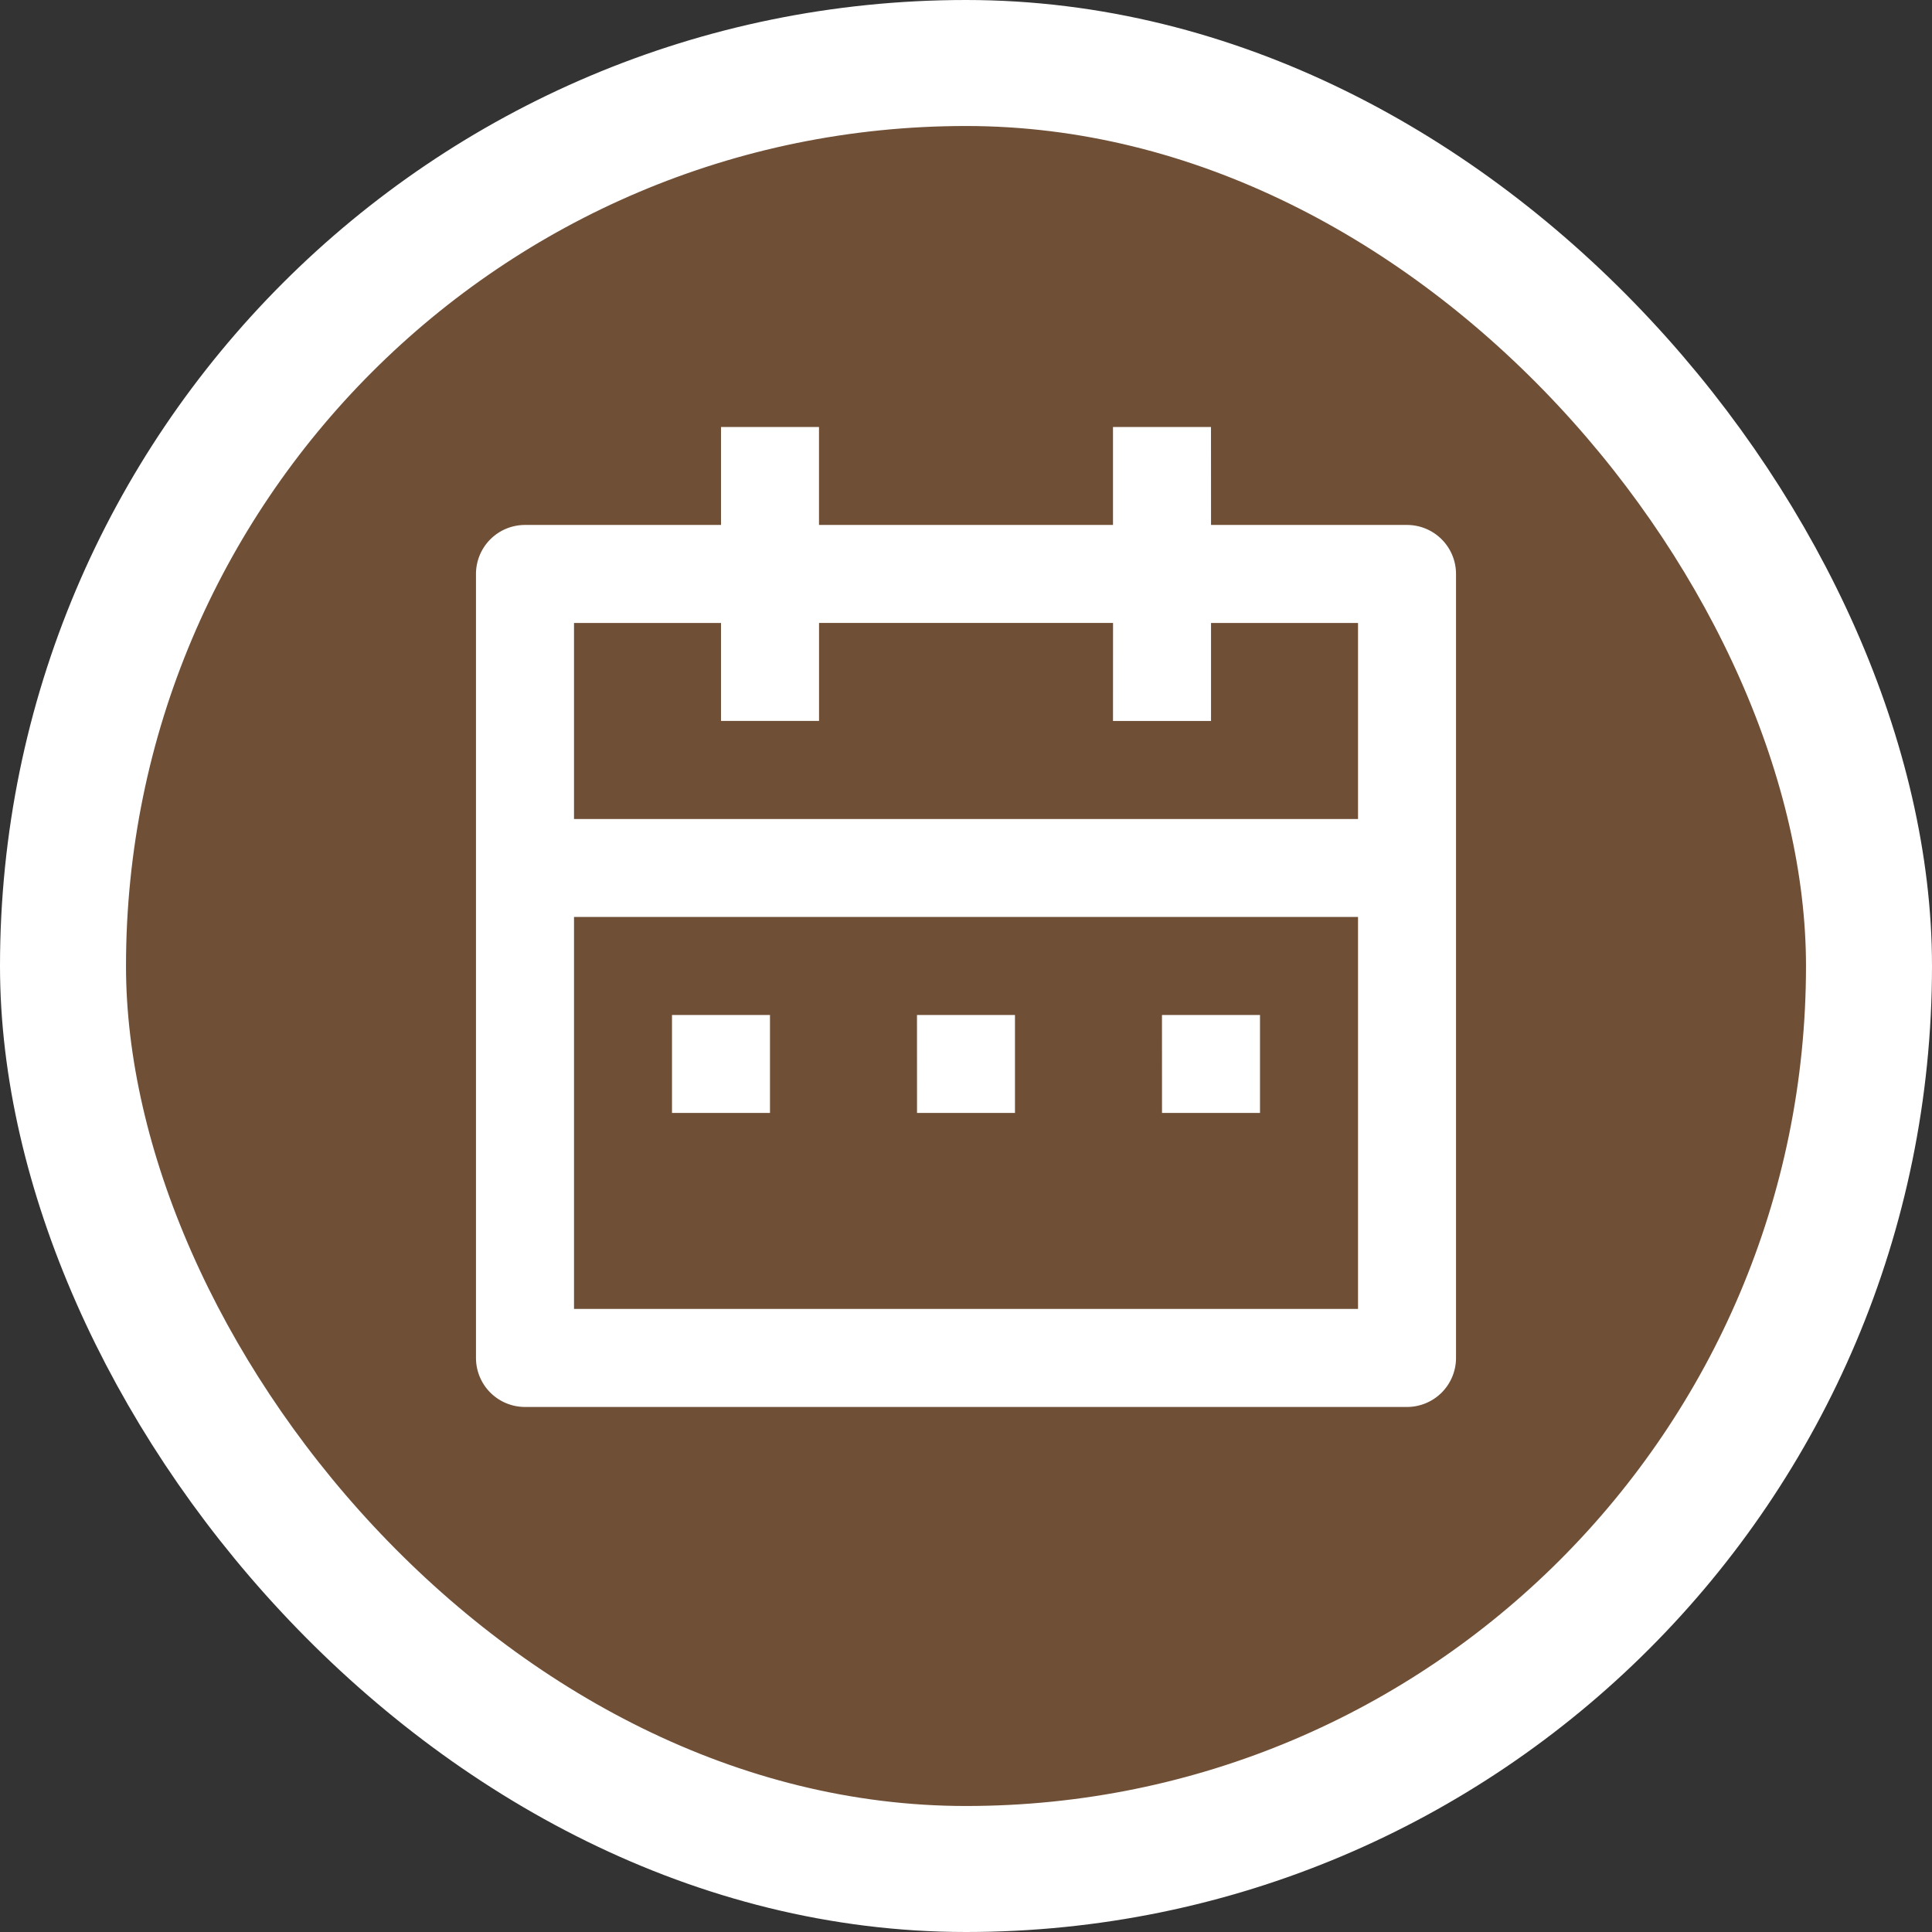 <svg xmlns="http://www.w3.org/2000/svg" width="46" height="46" viewBox="0 0 46 46">
  <rect x="0" y="0" width="46" height="46" fill="#333333" stroke="none"/>
  <g id="icon_NK" transform="translate(0 -0.08)">
    <rect id="長方形_97" data-name="長方形 97" width="43" height="43" rx="21.5" transform="translate(1.5 1.58)" fill="rgba(255,145,65,0.3)"/>
    <path id="パス_295" data-name="パス 295" d="M28.834,12.579H33.5a1.167,1.167,0,0,1,1.167,1.167V32.413A1.167,1.167,0,0,1,33.5,33.579h-21a1.167,1.167,0,0,1-1.167-1.167V13.746A1.167,1.167,0,0,1,12.5,12.579h4.667V10.246H19.5v2.333h7V10.246h2.333Zm3.5,9.333H13.667v9.333H32.334Zm-5.833-7h-7v2.333H17.167V14.913h-3.5v4.667H32.334V14.913h-3.5v2.333H26.5ZM16,24.246h2.333v2.333H16Zm5.833,0h2.333v2.333H21.834Zm5.833,0H30v2.333H27.667Z" fill="#fff"/>
    <rect id="長方形_98" data-name="長方形 98" width="43" height="43" rx="21.5" transform="translate(1.5 1.58)" fill="none" stroke="#fff" stroke-width="3"/>
  </g>
</svg>
